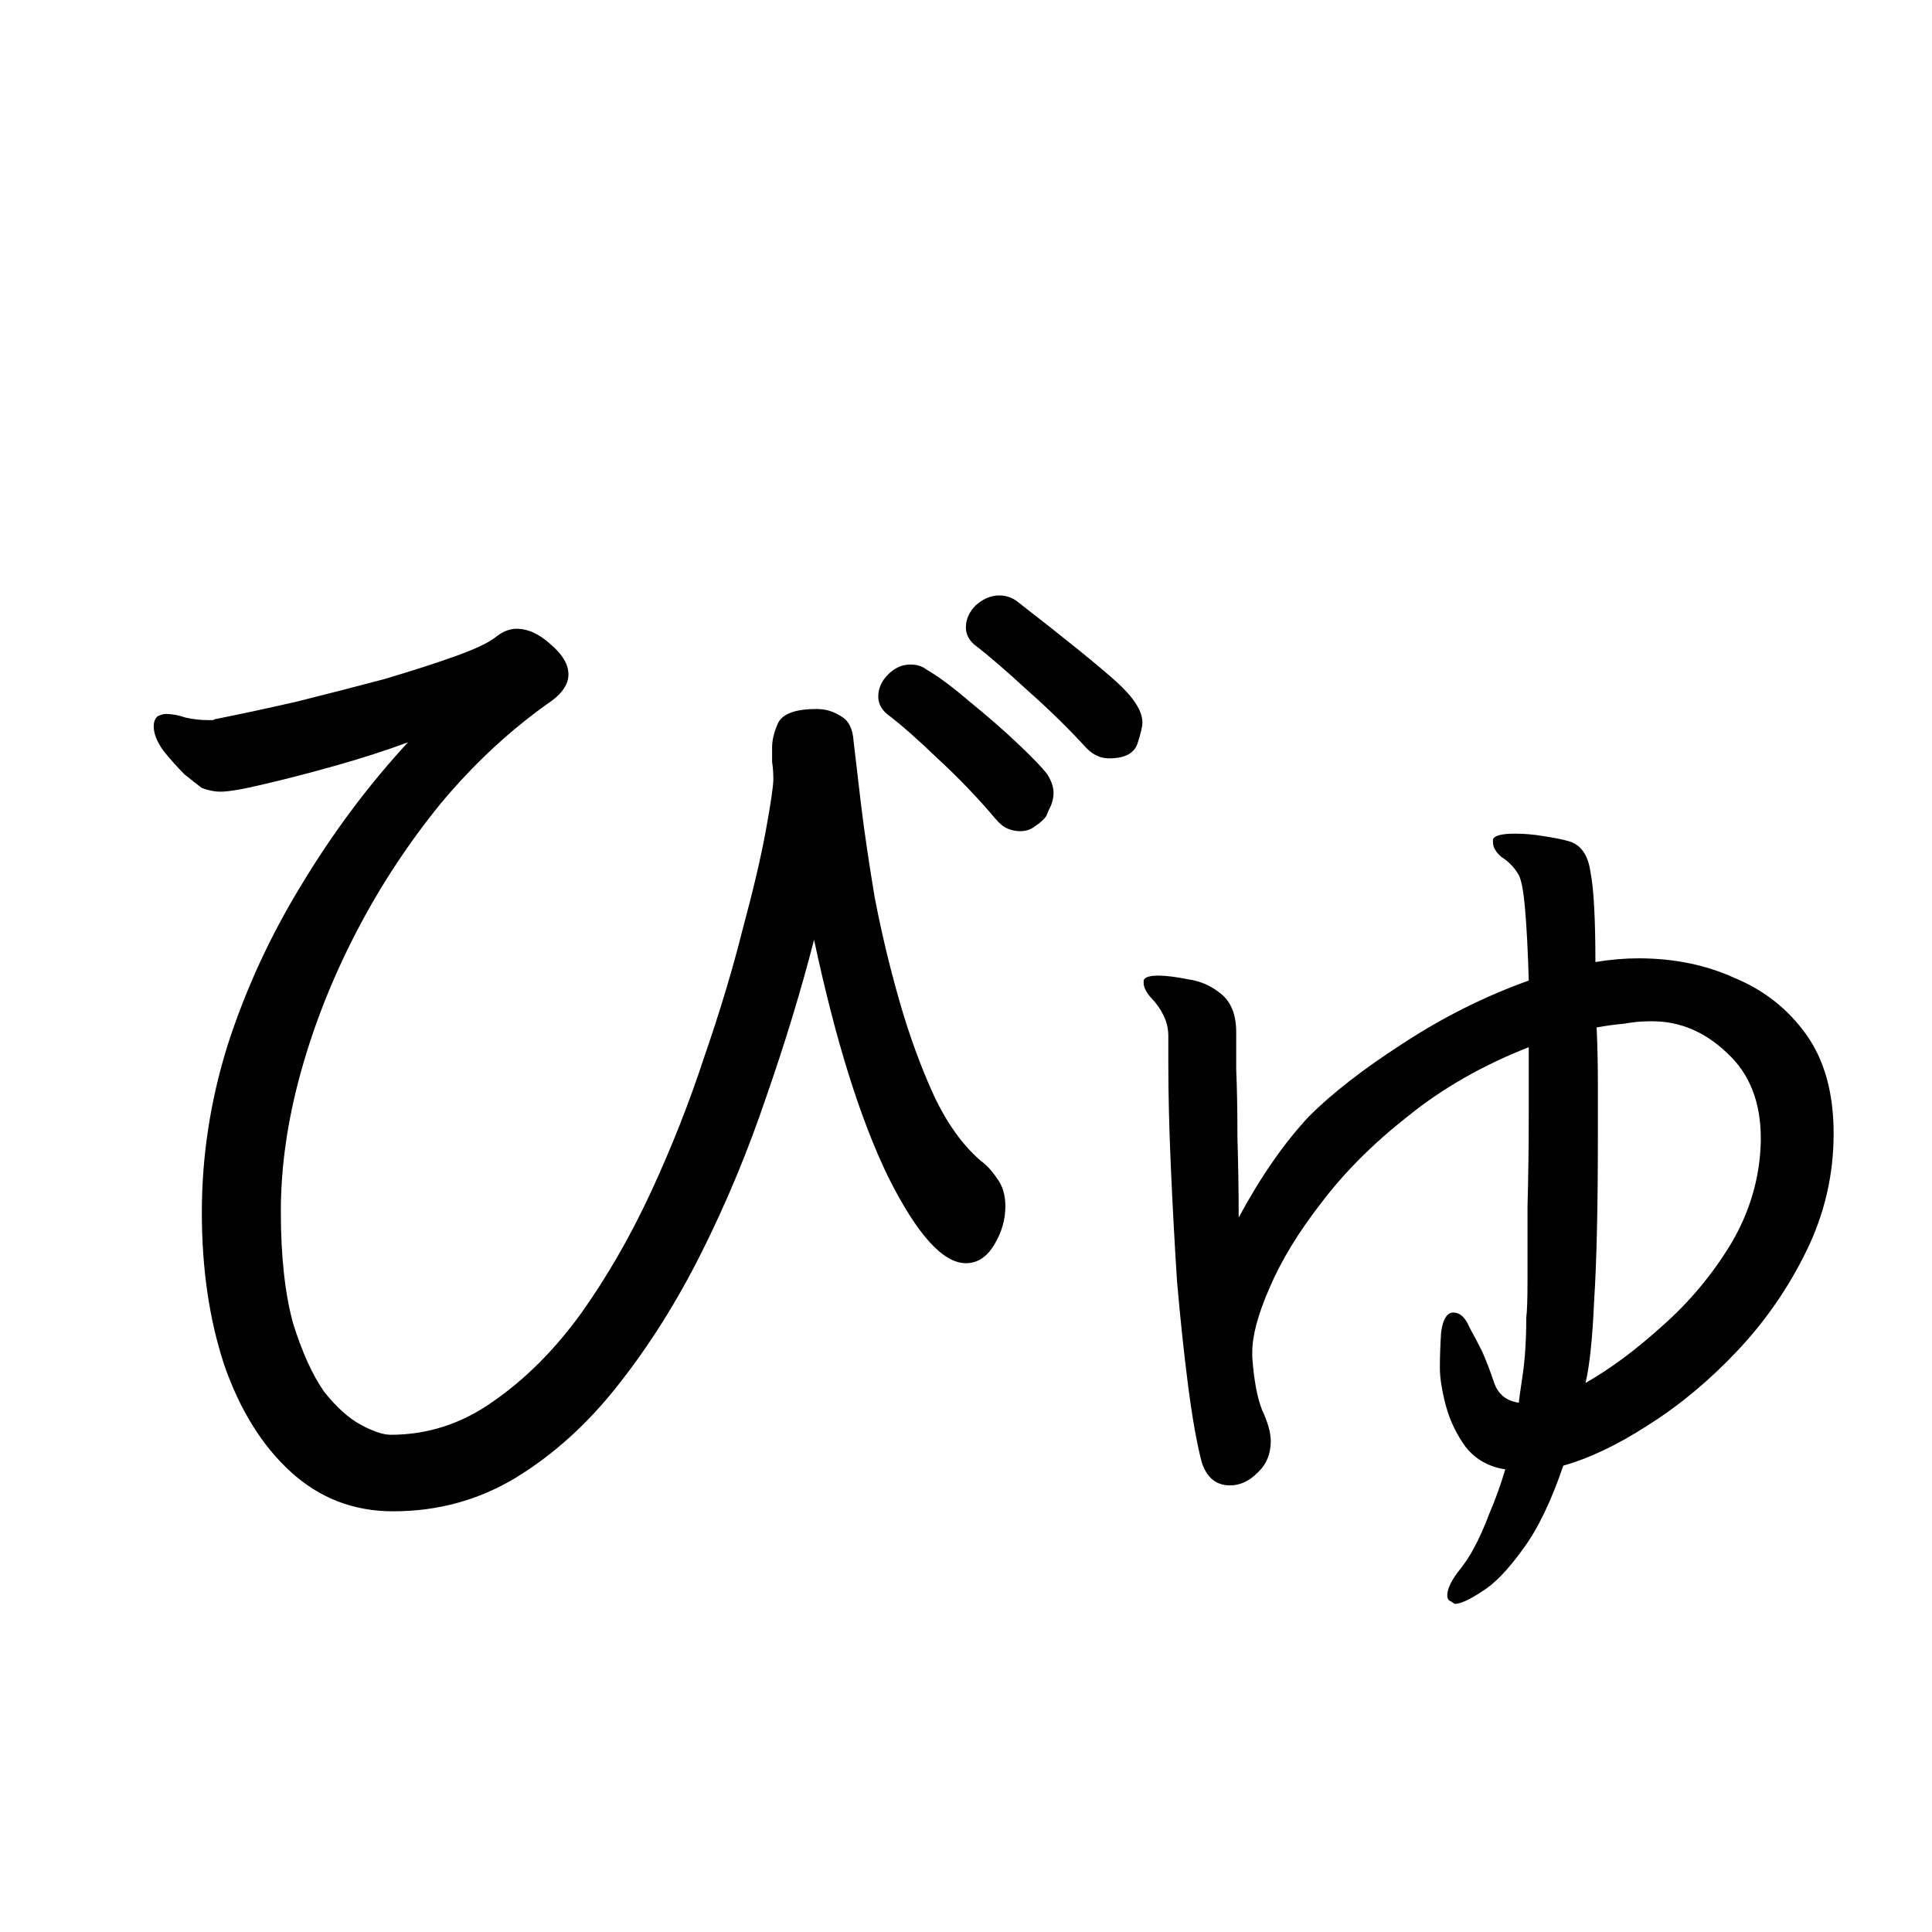 <svg viewBox="0 0 36 36" fill="none" xmlns="http://www.w3.org/2000/svg">
<rect x="0" y="0" width="36" height="36" fill="#808080" stroke="none"/>
<g clip-path="url(#clip0_2043_338)">
<rect width="36" height="36" fill="white"/>
<path d="M14.042 12.935C14.241 12.935 14.456 12.973 14.686 13.05C14.931 13.111 15.138 13.211 15.307 13.349C15.491 13.487 15.583 13.656 15.583 13.855C15.583 14.054 15.345 14.2 14.87 14.292C14.287 14.384 13.689 14.491 13.076 14.614C12.463 14.737 11.842 14.867 11.213 15.005C11.474 15.465 11.734 15.925 11.995 16.385C12.271 16.845 12.539 17.297 12.8 17.742C13.26 17.619 13.651 17.512 13.973 17.42C14.31 17.328 14.494 17.274 14.525 17.259C14.663 17.182 14.763 17.106 14.824 17.029C14.901 16.952 15.016 16.906 15.169 16.891C15.23 16.876 15.315 16.868 15.422 16.868C15.821 16.868 16.12 16.975 16.319 17.19C16.534 17.389 16.641 17.558 16.641 17.696C16.641 17.849 16.403 18.026 15.928 18.225C15.453 18.424 14.655 18.67 13.536 18.961C13.858 19.482 14.165 19.973 14.456 20.433C14.763 20.893 15.046 21.299 15.307 21.652C15.384 21.759 15.445 21.867 15.491 21.974C15.552 22.081 15.583 22.196 15.583 22.319C15.583 22.518 15.514 22.679 15.376 22.802C15.238 22.925 15.085 23.001 14.916 23.032C14.855 23.032 14.786 23.032 14.709 23.032C14.632 23.017 14.548 23.001 14.456 22.986C13.981 22.909 13.513 22.817 13.053 22.71C12.593 22.587 12.248 22.503 12.018 22.457C11.65 22.38 11.466 22.258 11.466 22.089C11.466 21.92 11.642 21.813 11.995 21.767C12.348 21.706 12.907 21.66 13.674 21.629C13.49 21.338 13.268 20.993 13.007 20.594C12.762 20.195 12.493 19.758 12.202 19.283C12.018 19.329 11.704 19.406 11.259 19.513C10.83 19.605 10.347 19.697 9.81 19.789C9.289 19.866 8.783 19.904 8.292 19.904C7.403 19.904 6.797 19.827 6.475 19.674C6.153 19.521 5.992 19.344 5.992 19.145C5.992 19.053 6.023 18.969 6.084 18.892C6.161 18.8 6.306 18.754 6.521 18.754C6.598 18.754 6.674 18.762 6.751 18.777C6.828 18.777 6.881 18.777 6.912 18.777H7.027C7.548 18.777 8.154 18.723 8.844 18.616C9.549 18.509 10.423 18.332 11.466 18.087C11.205 17.642 10.937 17.19 10.661 16.73C10.4 16.255 10.14 15.787 9.879 15.327C9.204 15.48 8.553 15.649 7.924 15.833C7.295 16.017 6.72 16.193 6.199 16.362C6.184 16.362 6.099 16.393 5.946 16.454C5.808 16.5 5.655 16.554 5.486 16.615C5.317 16.661 5.179 16.684 5.072 16.684C4.811 16.684 4.566 16.607 4.336 16.454C4.106 16.285 3.922 16.117 3.784 15.948C3.661 15.764 3.6 15.649 3.6 15.603C3.6 15.496 3.654 15.434 3.761 15.419C3.868 15.404 3.937 15.396 3.968 15.396C4.045 15.396 4.114 15.404 4.175 15.419C4.252 15.434 4.321 15.442 4.382 15.442C4.505 15.442 4.643 15.434 4.796 15.419C4.965 15.404 5.149 15.365 5.348 15.304C6.636 14.89 7.947 14.522 9.281 14.2L8.016 11.877C7.893 11.693 7.732 11.517 7.533 11.348C7.441 11.271 7.341 11.21 7.234 11.164C7.142 11.118 7.096 11.041 7.096 10.934C7.096 10.781 7.203 10.689 7.418 10.658C7.648 10.627 7.855 10.612 8.039 10.612C8.392 10.612 8.622 10.65 8.729 10.727C8.852 10.804 8.967 10.942 9.074 11.141C9.304 11.57 9.542 12.015 9.787 12.475C10.048 12.935 10.308 13.403 10.569 13.878L13.283 13.257C13.421 13.226 13.521 13.173 13.582 13.096C13.659 13.004 13.781 12.95 13.95 12.935H14.042ZM12.11 28.966C10.899 28.659 9.795 28.291 8.798 27.862C7.801 27.417 6.797 26.842 5.785 26.137C5.279 25.769 4.942 25.363 4.773 24.918C4.604 24.458 4.52 24.075 4.52 23.768C4.52 23.369 4.589 23.101 4.727 22.963C4.88 22.825 4.972 22.756 5.003 22.756C5.248 22.756 5.386 23.009 5.417 23.515C5.432 23.684 5.486 23.868 5.578 24.067C5.67 24.251 5.8 24.42 5.969 24.573C6.46 25.002 7.042 25.409 7.717 25.792C8.407 26.175 9.112 26.49 9.833 26.735C10.569 26.965 11.228 27.088 11.811 27.103C12.225 27.103 12.532 27.218 12.731 27.448C12.946 27.663 13.084 27.885 13.145 28.115C13.222 28.345 13.26 28.475 13.26 28.506C13.26 28.675 13.191 28.797 13.053 28.874C12.93 28.966 12.762 29.012 12.547 29.012C12.486 29.012 12.417 29.004 12.34 28.989C12.263 28.989 12.187 28.981 12.11 28.966ZM31.66 18.961C31.921 18.961 32.166 19.022 32.396 19.145C32.641 19.268 32.779 19.398 32.81 19.536C32.81 19.551 32.81 19.574 32.81 19.605C32.825 19.62 32.833 19.643 32.833 19.674C32.833 19.904 32.695 20.057 32.419 20.134C32.25 20.18 32.005 20.241 31.683 20.318C31.361 20.379 31.008 20.441 30.625 20.502C30.257 20.563 29.904 20.617 29.567 20.663C29.245 20.694 28.992 20.709 28.808 20.709C28.777 20.709 28.747 20.709 28.716 20.709C28.685 20.694 28.655 20.686 28.624 20.686C28.655 21.759 28.685 22.71 28.716 23.538C28.747 24.366 28.762 24.987 28.762 25.401C28.762 25.508 28.754 25.608 28.739 25.7C28.739 25.777 28.739 25.838 28.739 25.884C29.582 26.16 30.349 26.497 31.039 26.896C31.744 27.279 32.25 27.586 32.557 27.816C32.68 27.923 32.741 28.084 32.741 28.299C32.741 28.483 32.687 28.659 32.58 28.828C32.488 29.012 32.342 29.104 32.143 29.104C32.02 29.104 31.867 29.05 31.683 28.943C31.514 28.836 31.177 28.606 30.671 28.253C30.18 27.916 29.437 27.532 28.44 27.103C28.149 27.732 27.704 28.199 27.106 28.506C26.508 28.813 25.78 28.974 24.921 28.989C23.94 28.989 23.204 28.782 22.713 28.368C22.238 27.954 22 27.494 22 26.988C22 26.559 22.245 26.168 22.736 25.815C23.242 25.447 24.009 25.263 25.036 25.263C25.864 25.263 26.677 25.355 27.474 25.539C27.474 25.202 27.466 24.696 27.451 24.021C27.436 23.346 27.413 22.61 27.382 21.813C27.367 21.016 27.344 20.249 27.313 19.513C27.298 18.762 27.282 18.141 27.267 17.65C27.252 17.144 27.244 16.86 27.244 16.799C27.244 16.738 27.236 16.692 27.221 16.661C27.221 16.615 27.213 16.577 27.198 16.546C27.183 16.515 27.167 16.485 27.152 16.454C27.137 16.423 27.114 16.4 27.083 16.385C26.991 16.262 26.891 16.155 26.784 16.063C26.692 15.971 26.646 15.887 26.646 15.81V15.764C26.692 15.657 26.815 15.603 27.014 15.603C27.152 15.603 27.298 15.618 27.451 15.649C27.604 15.68 27.742 15.71 27.865 15.741C28.126 15.802 28.302 15.902 28.394 16.04C28.486 16.178 28.532 16.416 28.532 16.753C28.532 16.83 28.54 17.136 28.555 17.673C28.57 18.21 28.586 18.838 28.601 19.559C28.831 19.544 29.107 19.513 29.429 19.467C29.751 19.421 30.065 19.367 30.372 19.306C30.679 19.245 30.909 19.183 31.062 19.122C31.108 19.091 31.185 19.061 31.292 19.03C31.415 18.984 31.507 18.961 31.568 18.961H31.66ZM25.036 26.321H24.806C24.484 26.321 24.162 26.375 23.84 26.482C23.533 26.574 23.365 26.75 23.334 27.011V27.034C23.334 27.249 23.51 27.425 23.863 27.563C24.231 27.701 24.622 27.77 25.036 27.77C25.435 27.755 25.833 27.663 26.232 27.494C26.631 27.325 26.937 27.049 27.152 26.666C26.723 26.543 26.263 26.451 25.772 26.39L25.036 26.321Z" fill="black"/>
<g clip-path="url(#clip1_2043_338)">
<rect width="36" height="36" fill="white"/>
<path d="M20.666 14.131C20.513 14.131 20.375 14.07 20.252 13.947C19.915 13.579 19.547 13.219 19.148 12.866C18.749 12.498 18.42 12.214 18.159 12.015C18.052 11.923 17.998 11.816 17.998 11.693C17.998 11.54 18.059 11.402 18.182 11.279C18.32 11.156 18.466 11.095 18.619 11.095C18.757 11.095 18.88 11.141 18.987 11.233C19.876 11.923 20.482 12.414 20.804 12.705C21.126 12.996 21.287 13.249 21.287 13.464C21.287 13.541 21.256 13.671 21.195 13.855C21.134 14.039 20.957 14.131 20.666 14.131ZM15.169 17.512C14.924 18.463 14.625 19.444 14.272 20.456C13.935 21.453 13.536 22.411 13.076 23.331C12.616 24.251 12.095 25.079 11.512 25.815C10.945 26.536 10.308 27.111 9.603 27.54C8.913 27.954 8.154 28.161 7.326 28.161C6.59 28.161 5.954 27.916 5.417 27.425C4.88 26.934 4.466 26.267 4.175 25.424C3.899 24.581 3.761 23.638 3.761 22.595C3.761 21.537 3.922 20.494 4.244 19.467C4.581 18.424 5.041 17.428 5.624 16.477C6.207 15.511 6.866 14.629 7.602 13.832C7.188 13.985 6.736 14.131 6.245 14.269C5.754 14.407 5.31 14.522 4.911 14.614C4.528 14.706 4.259 14.752 4.106 14.752C3.999 14.752 3.884 14.729 3.761 14.683C3.7 14.637 3.592 14.553 3.439 14.43C3.301 14.292 3.171 14.146 3.048 13.993C2.925 13.824 2.864 13.671 2.864 13.533C2.864 13.456 2.887 13.395 2.933 13.349C2.994 13.318 3.048 13.303 3.094 13.303C3.201 13.303 3.324 13.326 3.462 13.372C3.6 13.403 3.738 13.418 3.876 13.418C3.907 13.418 3.937 13.418 3.968 13.418C3.999 13.403 4.022 13.395 4.037 13.395C4.497 13.303 4.995 13.196 5.532 13.073C6.084 12.935 6.621 12.797 7.142 12.659C7.663 12.506 8.116 12.36 8.499 12.222C8.882 12.084 9.135 11.961 9.258 11.854C9.381 11.762 9.503 11.716 9.626 11.716C9.841 11.716 10.055 11.816 10.27 12.015C10.485 12.199 10.592 12.383 10.592 12.567C10.592 12.736 10.492 12.897 10.293 13.05C9.542 13.571 8.852 14.208 8.223 14.959C7.61 15.71 7.081 16.515 6.636 17.374C6.191 18.233 5.846 19.107 5.601 19.996C5.356 20.885 5.233 21.744 5.233 22.572C5.233 23.415 5.31 24.113 5.463 24.665C5.632 25.202 5.823 25.623 6.038 25.93C6.268 26.221 6.498 26.428 6.728 26.551C6.958 26.674 7.142 26.735 7.28 26.735C7.97 26.735 8.606 26.528 9.189 26.114C9.787 25.7 10.331 25.156 10.822 24.481C11.313 23.791 11.75 23.032 12.133 22.204C12.516 21.376 12.846 20.54 13.122 19.697C13.413 18.854 13.651 18.064 13.835 17.328C14.034 16.592 14.18 15.971 14.272 15.465C14.364 14.959 14.41 14.645 14.41 14.522C14.41 14.399 14.402 14.292 14.387 14.2C14.387 14.093 14.387 14.001 14.387 13.924C14.387 13.786 14.425 13.633 14.502 13.464C14.594 13.295 14.832 13.211 15.215 13.211C15.384 13.211 15.537 13.257 15.675 13.349C15.813 13.426 15.89 13.579 15.905 13.809C15.936 14.07 15.982 14.461 16.043 14.982C16.104 15.488 16.189 16.063 16.296 16.707C16.419 17.351 16.572 17.995 16.756 18.639C16.94 19.283 17.155 19.873 17.4 20.41C17.645 20.931 17.937 21.338 18.274 21.629C18.381 21.706 18.481 21.813 18.573 21.951C18.68 22.089 18.734 22.265 18.734 22.48C18.734 22.725 18.665 22.963 18.527 23.193C18.389 23.423 18.213 23.538 17.998 23.538C17.569 23.538 17.086 23.001 16.549 21.928C16.028 20.855 15.568 19.383 15.169 17.512ZM19.493 15.212C19.447 15.273 19.378 15.335 19.286 15.396C19.209 15.457 19.117 15.488 19.01 15.488C18.933 15.488 18.857 15.473 18.78 15.442C18.703 15.411 18.627 15.35 18.55 15.258C18.213 14.859 17.852 14.484 17.469 14.131C17.086 13.763 16.771 13.487 16.526 13.303C16.419 13.211 16.365 13.104 16.365 12.981C16.365 12.828 16.426 12.69 16.549 12.567C16.672 12.444 16.81 12.383 16.963 12.383C17.086 12.383 17.185 12.414 17.262 12.475C17.477 12.598 17.745 12.797 18.067 13.073C18.389 13.334 18.688 13.594 18.964 13.855C19.24 14.116 19.424 14.307 19.516 14.43C19.593 14.553 19.631 14.668 19.631 14.775C19.631 14.852 19.616 14.928 19.585 15.005C19.554 15.066 19.524 15.135 19.493 15.212ZM27.083 24.458C27.206 24.458 27.305 24.55 27.382 24.734C27.474 24.903 27.551 25.048 27.612 25.171C27.689 25.34 27.765 25.539 27.842 25.769C27.919 25.984 28.072 26.106 28.302 26.137C28.302 26.106 28.325 25.938 28.371 25.631C28.417 25.324 28.44 24.964 28.44 24.55C28.455 24.443 28.463 24.205 28.463 23.837C28.463 23.469 28.463 23.017 28.463 22.48C28.478 21.928 28.486 21.361 28.486 20.778V19.513C27.627 19.85 26.876 20.28 26.232 20.801C25.588 21.307 25.051 21.844 24.622 22.411C24.193 22.963 23.871 23.492 23.656 23.998C23.441 24.489 23.334 24.887 23.334 25.194V25.286C23.365 25.715 23.426 26.045 23.518 26.275C23.625 26.505 23.679 26.697 23.679 26.85C23.679 27.095 23.595 27.295 23.426 27.448C23.273 27.601 23.104 27.678 22.92 27.678C22.659 27.678 22.483 27.532 22.391 27.241C22.299 26.888 22.215 26.413 22.138 25.815C22.061 25.217 21.992 24.565 21.931 23.86C21.885 23.139 21.847 22.426 21.816 21.721C21.785 21.016 21.77 20.379 21.77 19.812V19.306C21.77 19.168 21.739 19.038 21.678 18.915C21.617 18.792 21.54 18.685 21.448 18.593C21.356 18.486 21.31 18.394 21.31 18.317V18.271C21.325 18.21 21.417 18.179 21.586 18.179C21.724 18.179 21.908 18.202 22.138 18.248C22.368 18.279 22.575 18.371 22.759 18.524C22.943 18.677 23.035 18.915 23.035 19.237C23.035 19.329 23.035 19.559 23.035 19.927C23.05 20.28 23.058 20.709 23.058 21.215C23.073 21.706 23.081 22.196 23.081 22.687C23.495 21.92 23.932 21.292 24.392 20.801C24.821 20.372 25.404 19.919 26.14 19.444C26.891 18.953 27.673 18.562 28.486 18.271C28.471 17.734 28.448 17.29 28.417 16.937C28.386 16.569 28.34 16.347 28.279 16.27C28.202 16.147 28.103 16.048 27.98 15.971C27.873 15.879 27.819 15.787 27.819 15.695V15.649C27.834 15.572 27.972 15.534 28.233 15.534C28.402 15.534 28.578 15.549 28.762 15.58C28.961 15.611 29.115 15.641 29.222 15.672C29.452 15.733 29.59 15.925 29.636 16.247C29.697 16.554 29.728 17.113 29.728 17.926C30.004 17.88 30.272 17.857 30.533 17.857C31.192 17.857 31.79 17.98 32.327 18.225C32.879 18.455 33.324 18.808 33.661 19.283C33.998 19.758 34.167 20.372 34.167 21.123C34.167 21.89 33.998 22.618 33.661 23.308C33.324 23.998 32.894 24.619 32.373 25.171C31.852 25.723 31.3 26.183 30.717 26.551C30.15 26.919 29.621 27.172 29.13 27.31C28.9 27.985 28.647 28.506 28.371 28.874C28.095 29.257 27.842 29.518 27.612 29.656C27.382 29.809 27.213 29.886 27.106 29.886C27.106 29.886 27.083 29.871 27.037 29.84C26.991 29.825 26.968 29.786 26.968 29.725C26.968 29.618 27.029 29.48 27.152 29.311C27.29 29.142 27.397 28.981 27.474 28.828C27.566 28.659 27.658 28.452 27.75 28.207C27.857 27.962 27.957 27.686 28.049 27.379C27.742 27.333 27.497 27.195 27.313 26.965C27.144 26.735 27.022 26.482 26.945 26.206C26.868 25.915 26.83 25.677 26.83 25.493C26.83 25.278 26.838 25.056 26.853 24.826C26.884 24.596 26.953 24.473 27.06 24.458H27.083ZM32.81 21.215C32.81 20.54 32.603 20.011 32.189 19.628C31.775 19.229 31.307 19.03 30.786 19.03H30.74C30.587 19.03 30.426 19.045 30.257 19.076C30.088 19.091 29.92 19.114 29.751 19.145C29.766 19.482 29.774 19.827 29.774 20.18C29.774 20.517 29.774 20.862 29.774 21.215C29.774 22.503 29.751 23.507 29.705 24.228C29.674 24.933 29.621 25.447 29.544 25.769C30.004 25.508 30.479 25.156 30.97 24.711C31.476 24.266 31.905 23.753 32.258 23.17C32.611 22.572 32.795 21.936 32.81 21.261V21.215Z" fill="black"/>
</g>
</g>
<defs>
<clipPath id="clip0_2043_338">
<rect width="36" height="36" fill="white"/>
</clipPath>
<clipPath id="clip1_2043_338">
<rect width="36" height="36" fill="white"/>
</clipPath>
</defs>
</svg>
